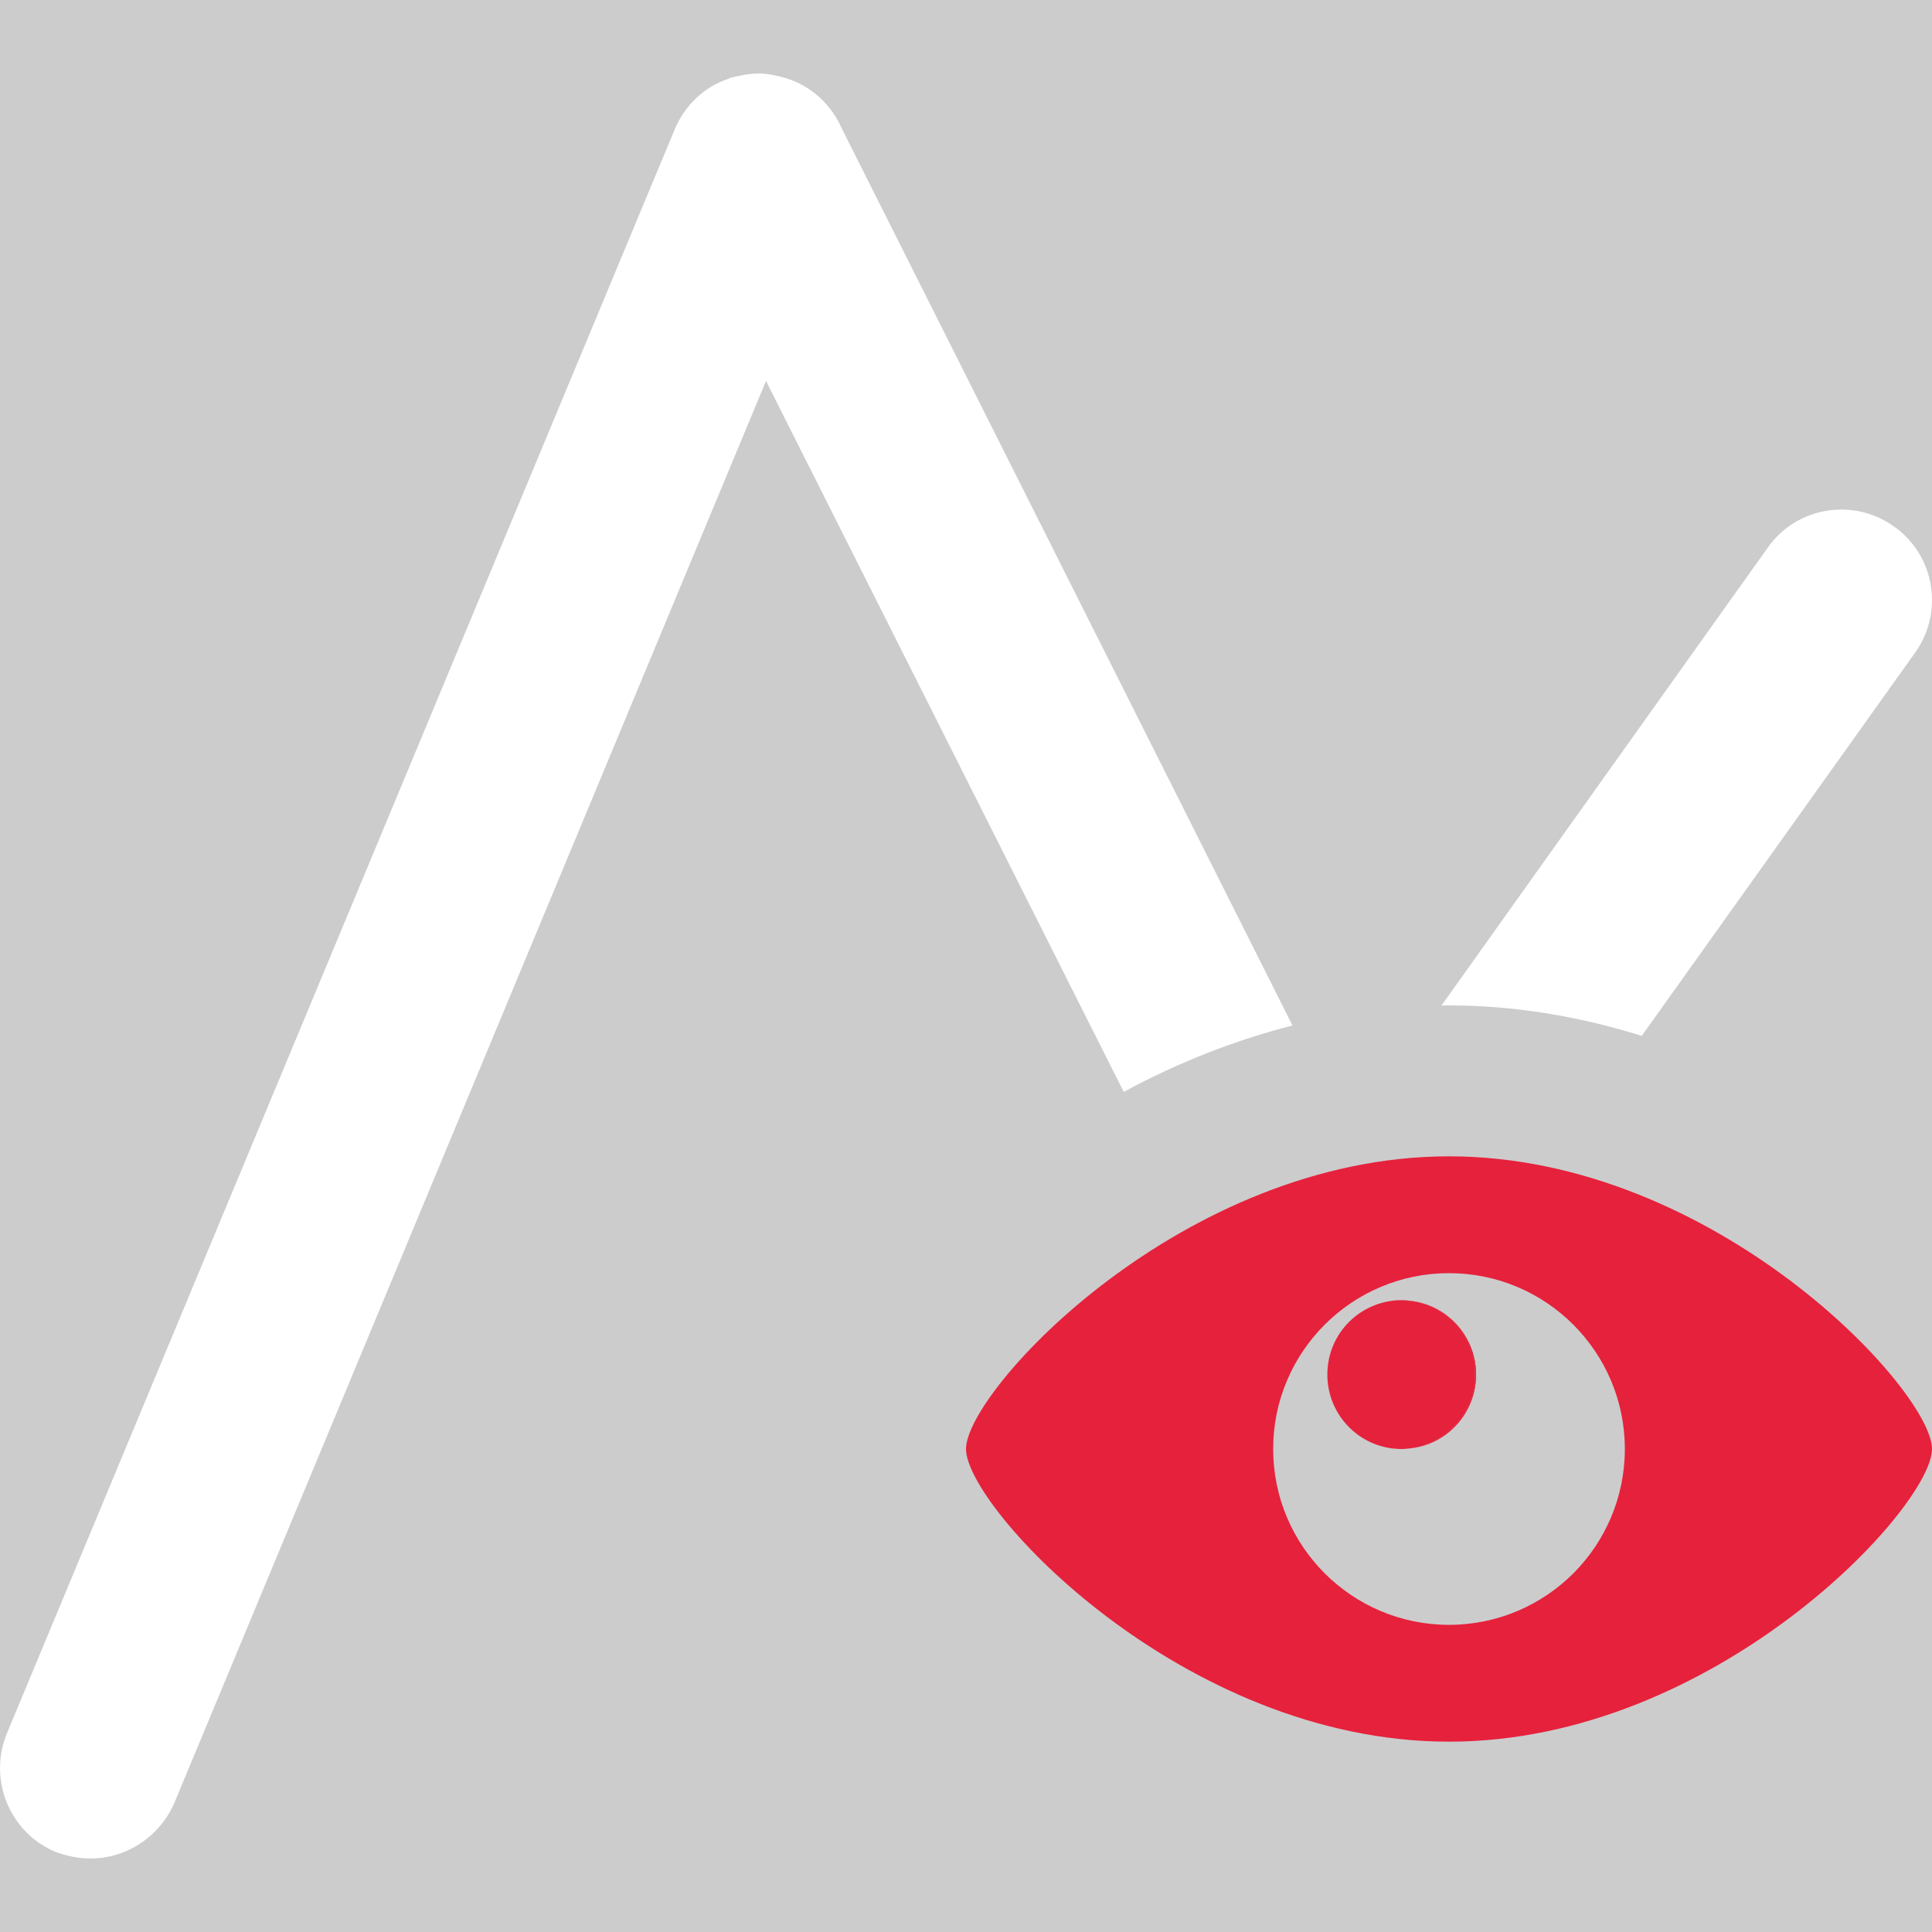 <?xml version='1.0' encoding='UTF-8'?>
<svg xmlns="http://www.w3.org/2000/svg" id="uuid-7d0358d9-9683-4411-9d93-0898141d617d" data-name="Calque 1" viewBox="0 0 128 128">
  <rect width="100%" height="100%" fill="#cccccc"/>
  <defs>
    <style>
      .uuid-7b5222cb-ff41-4458-8907-e82e46928ef1 {
        fill: #e6213c;
      }

      .uuid-7b5222cb-ff41-4458-8907-e82e46928ef1, .uuid-e5c2ebdd-0614-4d5f-ac3a-561601b8265a {
        stroke-width: 0px;
      }

      .uuid-e5c2ebdd-0614-4d5f-ac3a-561601b8265a {
        fill: #fff;
      }
    </style>
  </defs>
  <g id="uuid-eb3587c5-5adf-4aed-95dc-1c575d75bbb9" data-name="poly">
    <path class="uuid-e5c2ebdd-0614-4d5f-ac3a-561601b8265a" d="M55.75,8.47l29.88,59.47c-3.79.97-7.56,2.44-11.18,4.4l-23.7-47.1L11.55,119.45c-1,2.28-3.2,3.68-5.56,3.68-.76,0-1.56-.16-2.32-.44-3.04-1.28-4.48-4.8-3.2-7.88L44.71,8.55c.68-1.6,1.96-2.8,3.52-3.32.16-.08.32-.12.52-.16s.4-.08.6-.12c.28-.04.56-.08.84-.08h.08c.36,0,.68.04,1.04.12.4.08.84.2,1.24.36,1.48.6,2.6,1.76,3.2,3.12Z"/>
    <path class="uuid-e5c2ebdd-0614-4d5f-ac3a-561601b8265a" d="M126.88,43.24l-18.11,25.39c-4.25-1.33-8.56-2.02-12.77-2.02-.17,0-.33,0-.5.01l21.62-30.34c1.92-2.72,5.68-3.32,8.36-1.4,2.72,1.92,3.32,5.68,1.4,8.36Z"/>
  </g>
  <g>
    <path class="uuid-7b5222cb-ff41-4458-8907-e82e46928ef1" d="M93.3,86.17c2.49.25,4.43,2.35,4.43,4.9s-1.94,4.65-4.43,4.9c2.53-.21,4.49-2.33,4.49-4.9v-.06c-.03-2.55-2-4.63-4.49-4.84ZM93.3,86.17c2.49.25,4.43,2.35,4.43,4.9s-1.94,4.65-4.43,4.9c2.53-.21,4.49-2.33,4.49-4.9v-.06c-.03-2.55-2-4.63-4.49-4.84ZM93.3,86.17c2.49.25,4.43,2.35,4.43,4.9s-1.94,4.65-4.43,4.9c2.53-.21,4.49-2.33,4.49-4.9v-.06c-.03-2.55-2-4.63-4.49-4.84ZM93.3,86.17c2.49.25,4.43,2.35,4.43,4.9s-1.94,4.65-4.43,4.9c2.53-.21,4.49-2.33,4.49-4.9v-.06c-.03-2.55-2-4.63-4.49-4.84ZM93.3,86.17c2.49.25,4.43,2.35,4.43,4.9s-1.94,4.65-4.43,4.9c2.53-.21,4.49-2.33,4.49-4.9v-.06c-.03-2.55-2-4.63-4.49-4.84ZM93.3,86.17c2.49.25,4.43,2.35,4.43,4.9s-1.94,4.65-4.43,4.9c2.53-.21,4.49-2.33,4.49-4.9v-.06c-.03-2.55-2-4.63-4.49-4.84ZM93.3,86.17c2.49.25,4.43,2.35,4.43,4.9s-1.94,4.65-4.43,4.9c2.53-.21,4.49-2.33,4.49-4.9v-.06c-.03-2.55-2-4.63-4.49-4.84Z"/>
    <path class="uuid-7b5222cb-ff41-4458-8907-e82e46928ef1" d="M96,76.61c-17.66,0-32,15.52-32,19.39s14.34,19.39,32,19.39,32-15.52,32-19.39-14.34-19.39-32-19.39ZM104.24,104.24c-2.11,2.1-5.02,3.41-8.24,3.41-6.43,0-11.65-5.22-11.65-11.65s5.22-11.65,11.65-11.65,11.65,5.22,11.65,11.65c0,3.22-1.31,6.13-3.41,8.24Z"/>
    <path class="uuid-7b5222cb-ff41-4458-8907-e82e46928ef1" d="M97.73,91.07c0,2.55-1.94,4.65-4.43,4.9-.14.02-.29.03-.44.03-.17,0-.34-.01-.5-.03-.17,0-.33-.04-.49-.07-2.25-.46-3.93-2.45-3.93-4.83s1.65-4.33,3.88-4.82c.16-.03.32-.06.48-.08.16-.02.33-.03.5-.03s.33,0,.5.03c2.49.25,4.43,2.35,4.43,4.9Z"/>
    <path class="uuid-7b5222cb-ff41-4458-8907-e82e46928ef1" d="M97.79,91.01v.06c0,2.57-1.96,4.69-4.49,4.9,2.49-.25,4.43-2.35,4.43-4.9s-1.94-4.65-4.43-4.9c2.49.21,4.46,2.29,4.49,4.84Z"/>
  </g>
</svg>

